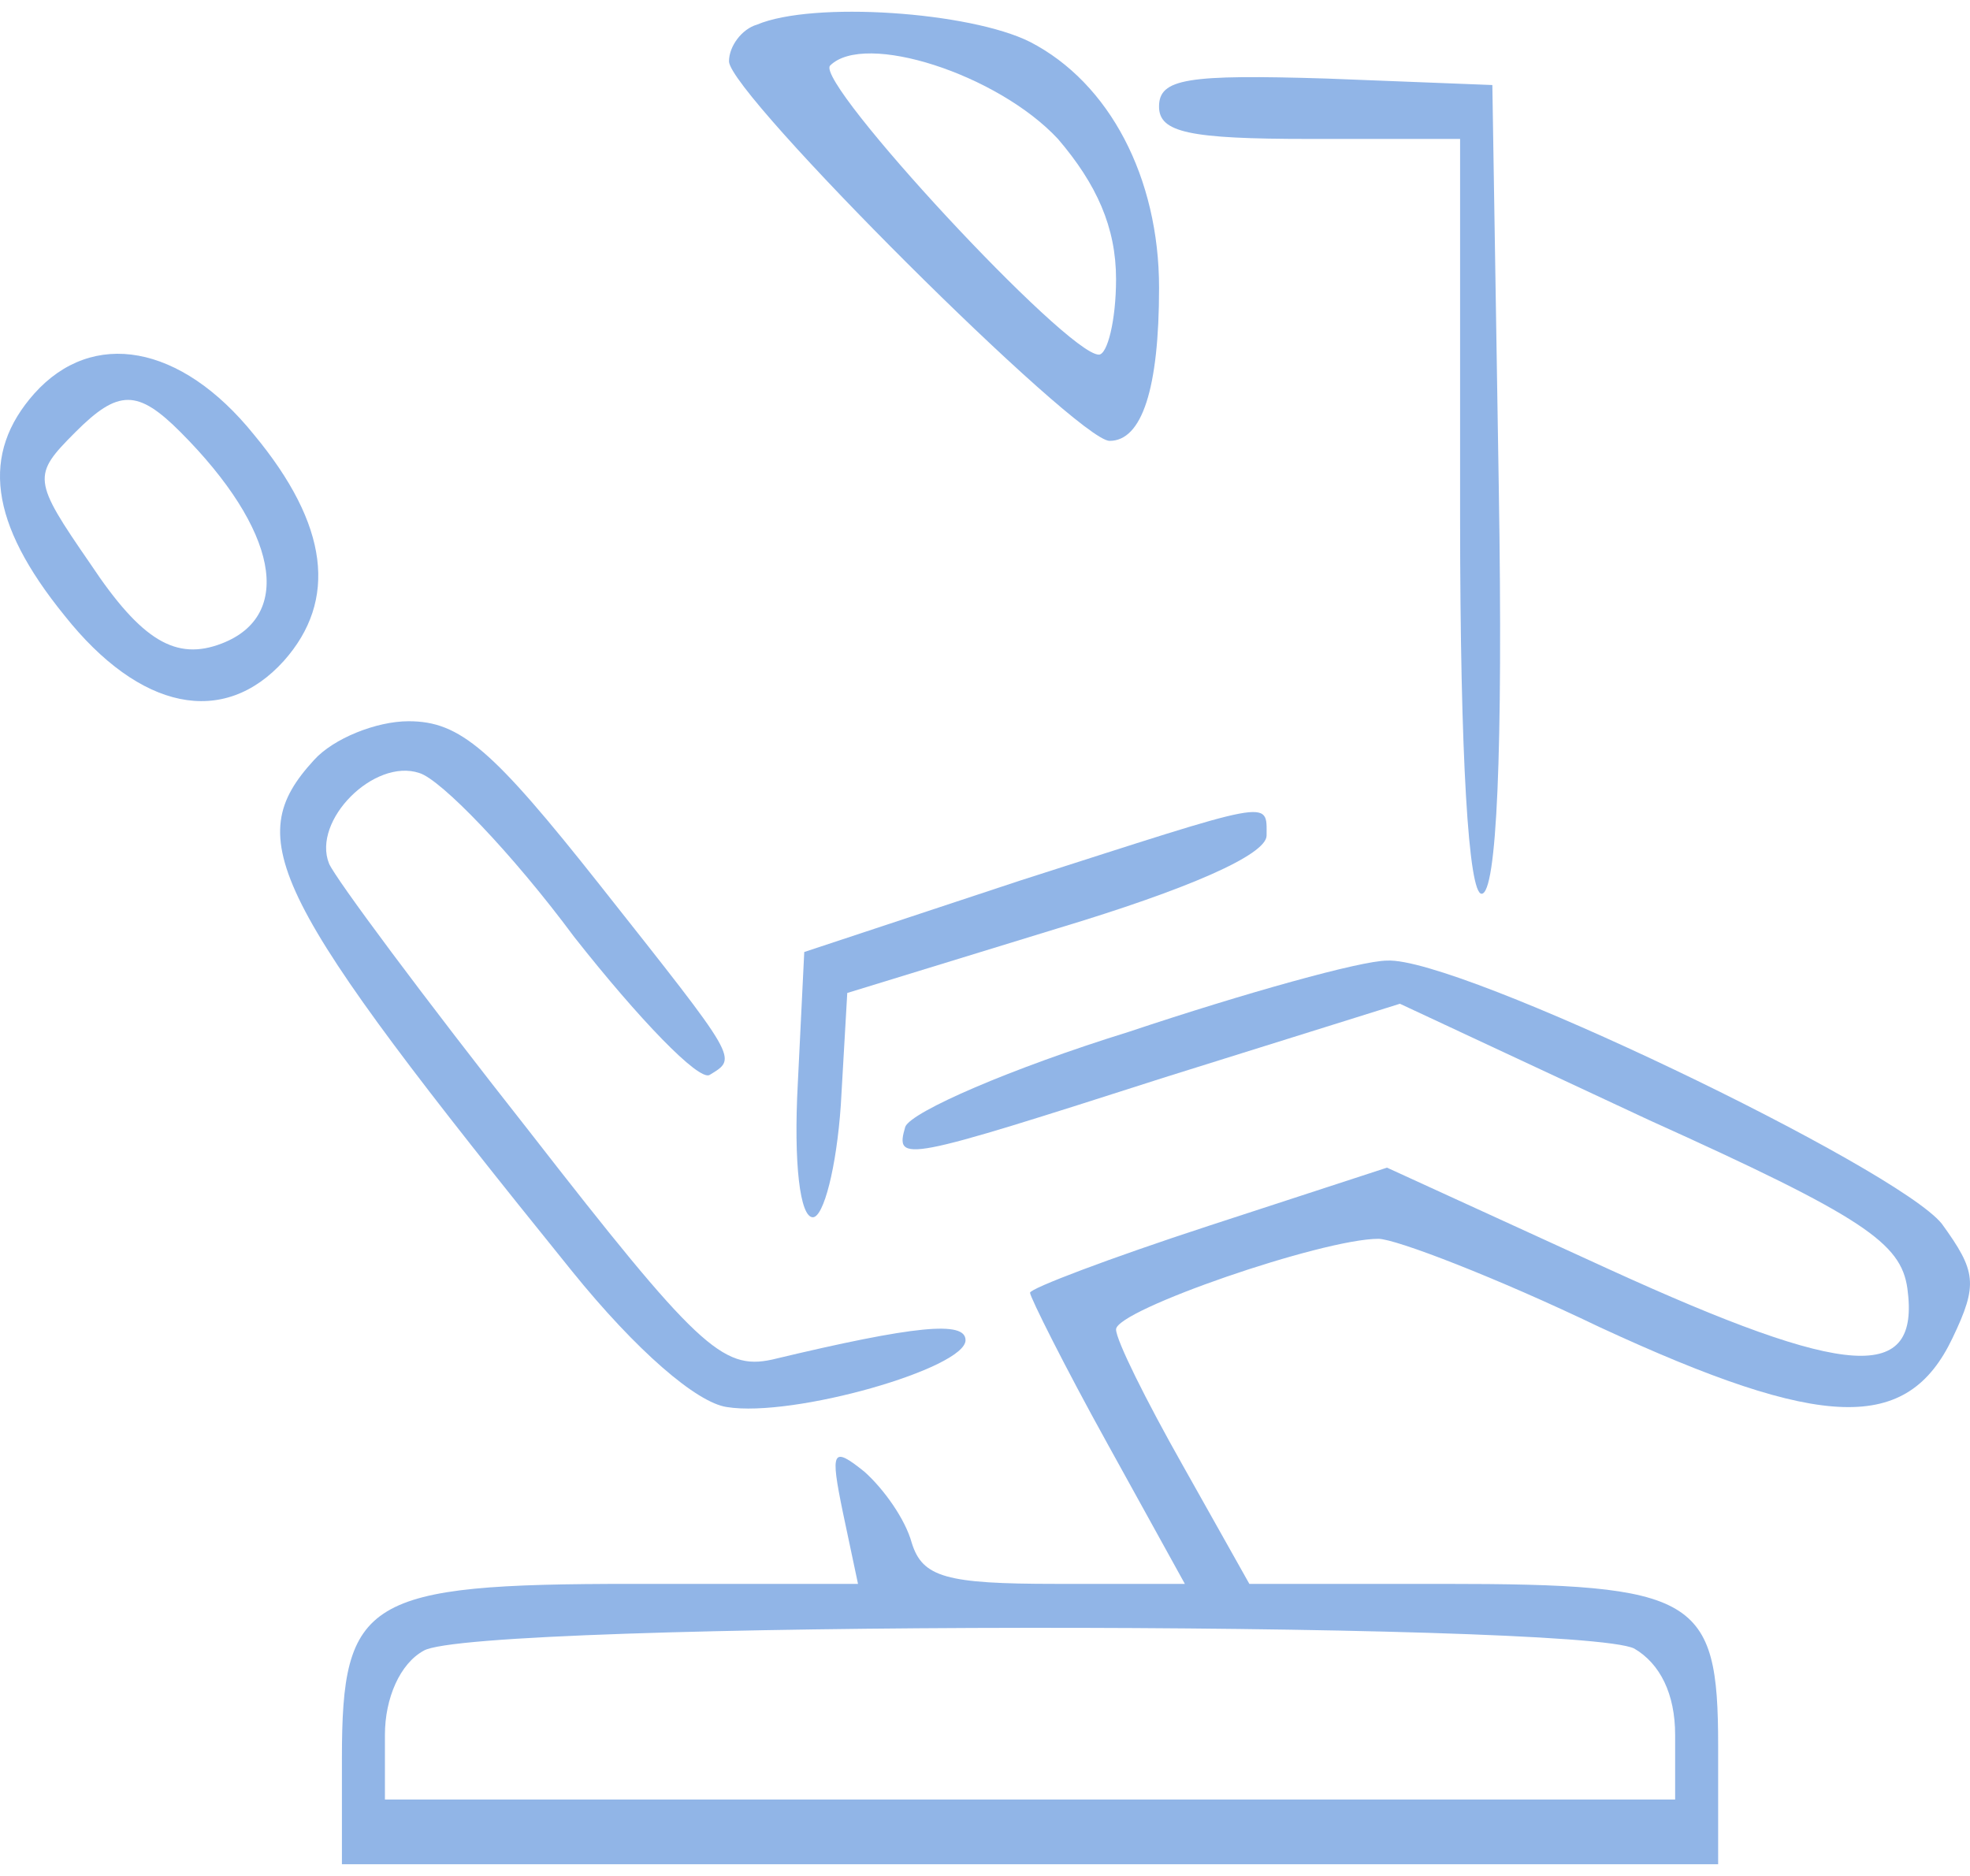 <?xml version="1.0" encoding="UTF-8"?> <svg xmlns="http://www.w3.org/2000/svg" width="84" height="80" viewBox="0 0 84 80" fill="none"><g opacity="0.5"><path d="M32.276 1.051C31.634 1.235 31.084 1.971 31.084 2.615C31.084 3.994 45.937 18.801 47.313 18.801C48.688 18.801 49.422 16.594 49.422 12.271C49.422 7.581 47.313 3.535 43.92 1.787C41.353 0.5 34.659 0.04 32.276 1.051ZM45.112 5.926C46.763 7.857 47.588 9.696 47.588 11.904C47.588 13.651 47.221 15.123 46.854 15.123C45.479 15.123 34.751 3.535 35.393 2.799C36.86 1.327 42.545 3.167 45.112 5.926Z" fill="#236BCF"></path><path d="M49.421 4.546C49.421 5.65 50.705 5.925 55.84 5.925H62.258V22.02C62.258 32.412 62.625 38.114 63.175 38.114C63.817 38.114 64.092 32.136 63.908 20.824L63.633 3.626L56.573 3.35C50.613 3.166 49.421 3.35 49.421 4.546Z" fill="#236BCF"></path><path d="M1.468 16.777C-0.825 19.353 -0.458 22.296 2.751 26.25C5.961 30.297 9.536 31.033 12.104 28.182C14.396 25.607 14.029 22.388 10.82 18.525C7.703 14.662 3.943 14.018 1.468 16.777ZM7.703 18.433C11.829 22.572 12.562 26.25 9.445 27.446C7.519 28.182 6.052 27.354 3.852 24.043C1.376 20.456 1.376 20.272 3.21 18.433C5.044 16.594 5.869 16.594 7.703 18.433Z" fill="#236BCF"></path><path d="M13.388 32.413C10.27 35.816 11.462 38.207 24.39 54.209C27.141 57.612 29.709 59.819 30.992 60.003C33.835 60.463 41.17 58.348 41.17 57.152C41.17 56.324 39.061 56.508 32.918 57.98C30.809 58.44 29.709 57.428 22.557 48.231C18.064 42.529 14.305 37.471 14.03 36.827C13.296 34.988 15.955 32.321 17.881 32.965C18.797 33.24 21.823 36.367 24.482 39.954C27.233 43.449 29.8 46.116 30.259 45.84C31.451 45.104 31.542 45.288 25.582 37.747C20.998 31.953 19.623 30.757 17.422 30.757C16.047 30.757 14.213 31.493 13.388 32.413Z" fill="#236BCF"></path><path d="M43.462 37.563L34.293 40.598L34.018 46.208C33.835 49.611 34.11 51.91 34.66 51.91C35.118 51.91 35.668 49.794 35.852 47.127L36.127 42.345L45.112 39.586C50.614 37.931 54.007 36.459 54.007 35.631C54.007 34.068 54.373 34.068 43.462 37.563Z" fill="#236BCF"></path><path d="M48.138 44C43.095 45.564 38.877 47.403 38.602 48.047C38.144 49.61 38.51 49.518 49.697 45.932L59.691 42.805L70.327 47.771C79.496 51.91 81.055 53.013 81.33 54.944C81.88 58.991 78.854 58.807 68.585 54.117L59.141 49.794L51.53 52.278C47.312 53.657 43.92 54.944 43.92 55.129C43.92 55.312 45.387 58.255 47.221 61.566L50.522 67.544H45.02C40.344 67.544 39.336 67.268 38.877 65.797C38.602 64.785 37.685 63.498 36.86 62.762C35.484 61.658 35.393 61.842 35.943 64.509L36.585 67.544H26.957C15.588 67.544 14.579 68.188 14.579 74.994V79.5H43.92H73.261V74.442C73.261 68.096 72.344 67.544 61.525 67.544H53.272L50.43 62.486C48.871 59.727 47.588 57.152 47.588 56.692C47.588 55.864 56.39 52.829 58.774 52.829C59.507 52.829 63.817 54.485 68.218 56.6C77.754 61.014 81.33 61.106 83.255 57.06C84.355 54.761 84.264 54.209 82.797 52.185C80.871 49.794 62.166 40.782 59.141 40.965C58.04 40.965 53.089 42.345 48.138 44ZM69.685 70.303C70.785 70.947 71.427 72.234 71.427 73.982V76.741H43.92H16.413V73.982C16.413 72.418 17.055 70.947 18.063 70.395C20.172 69.108 67.301 69.108 69.685 70.303Z" fill="#236BCF"></path></g></svg> 